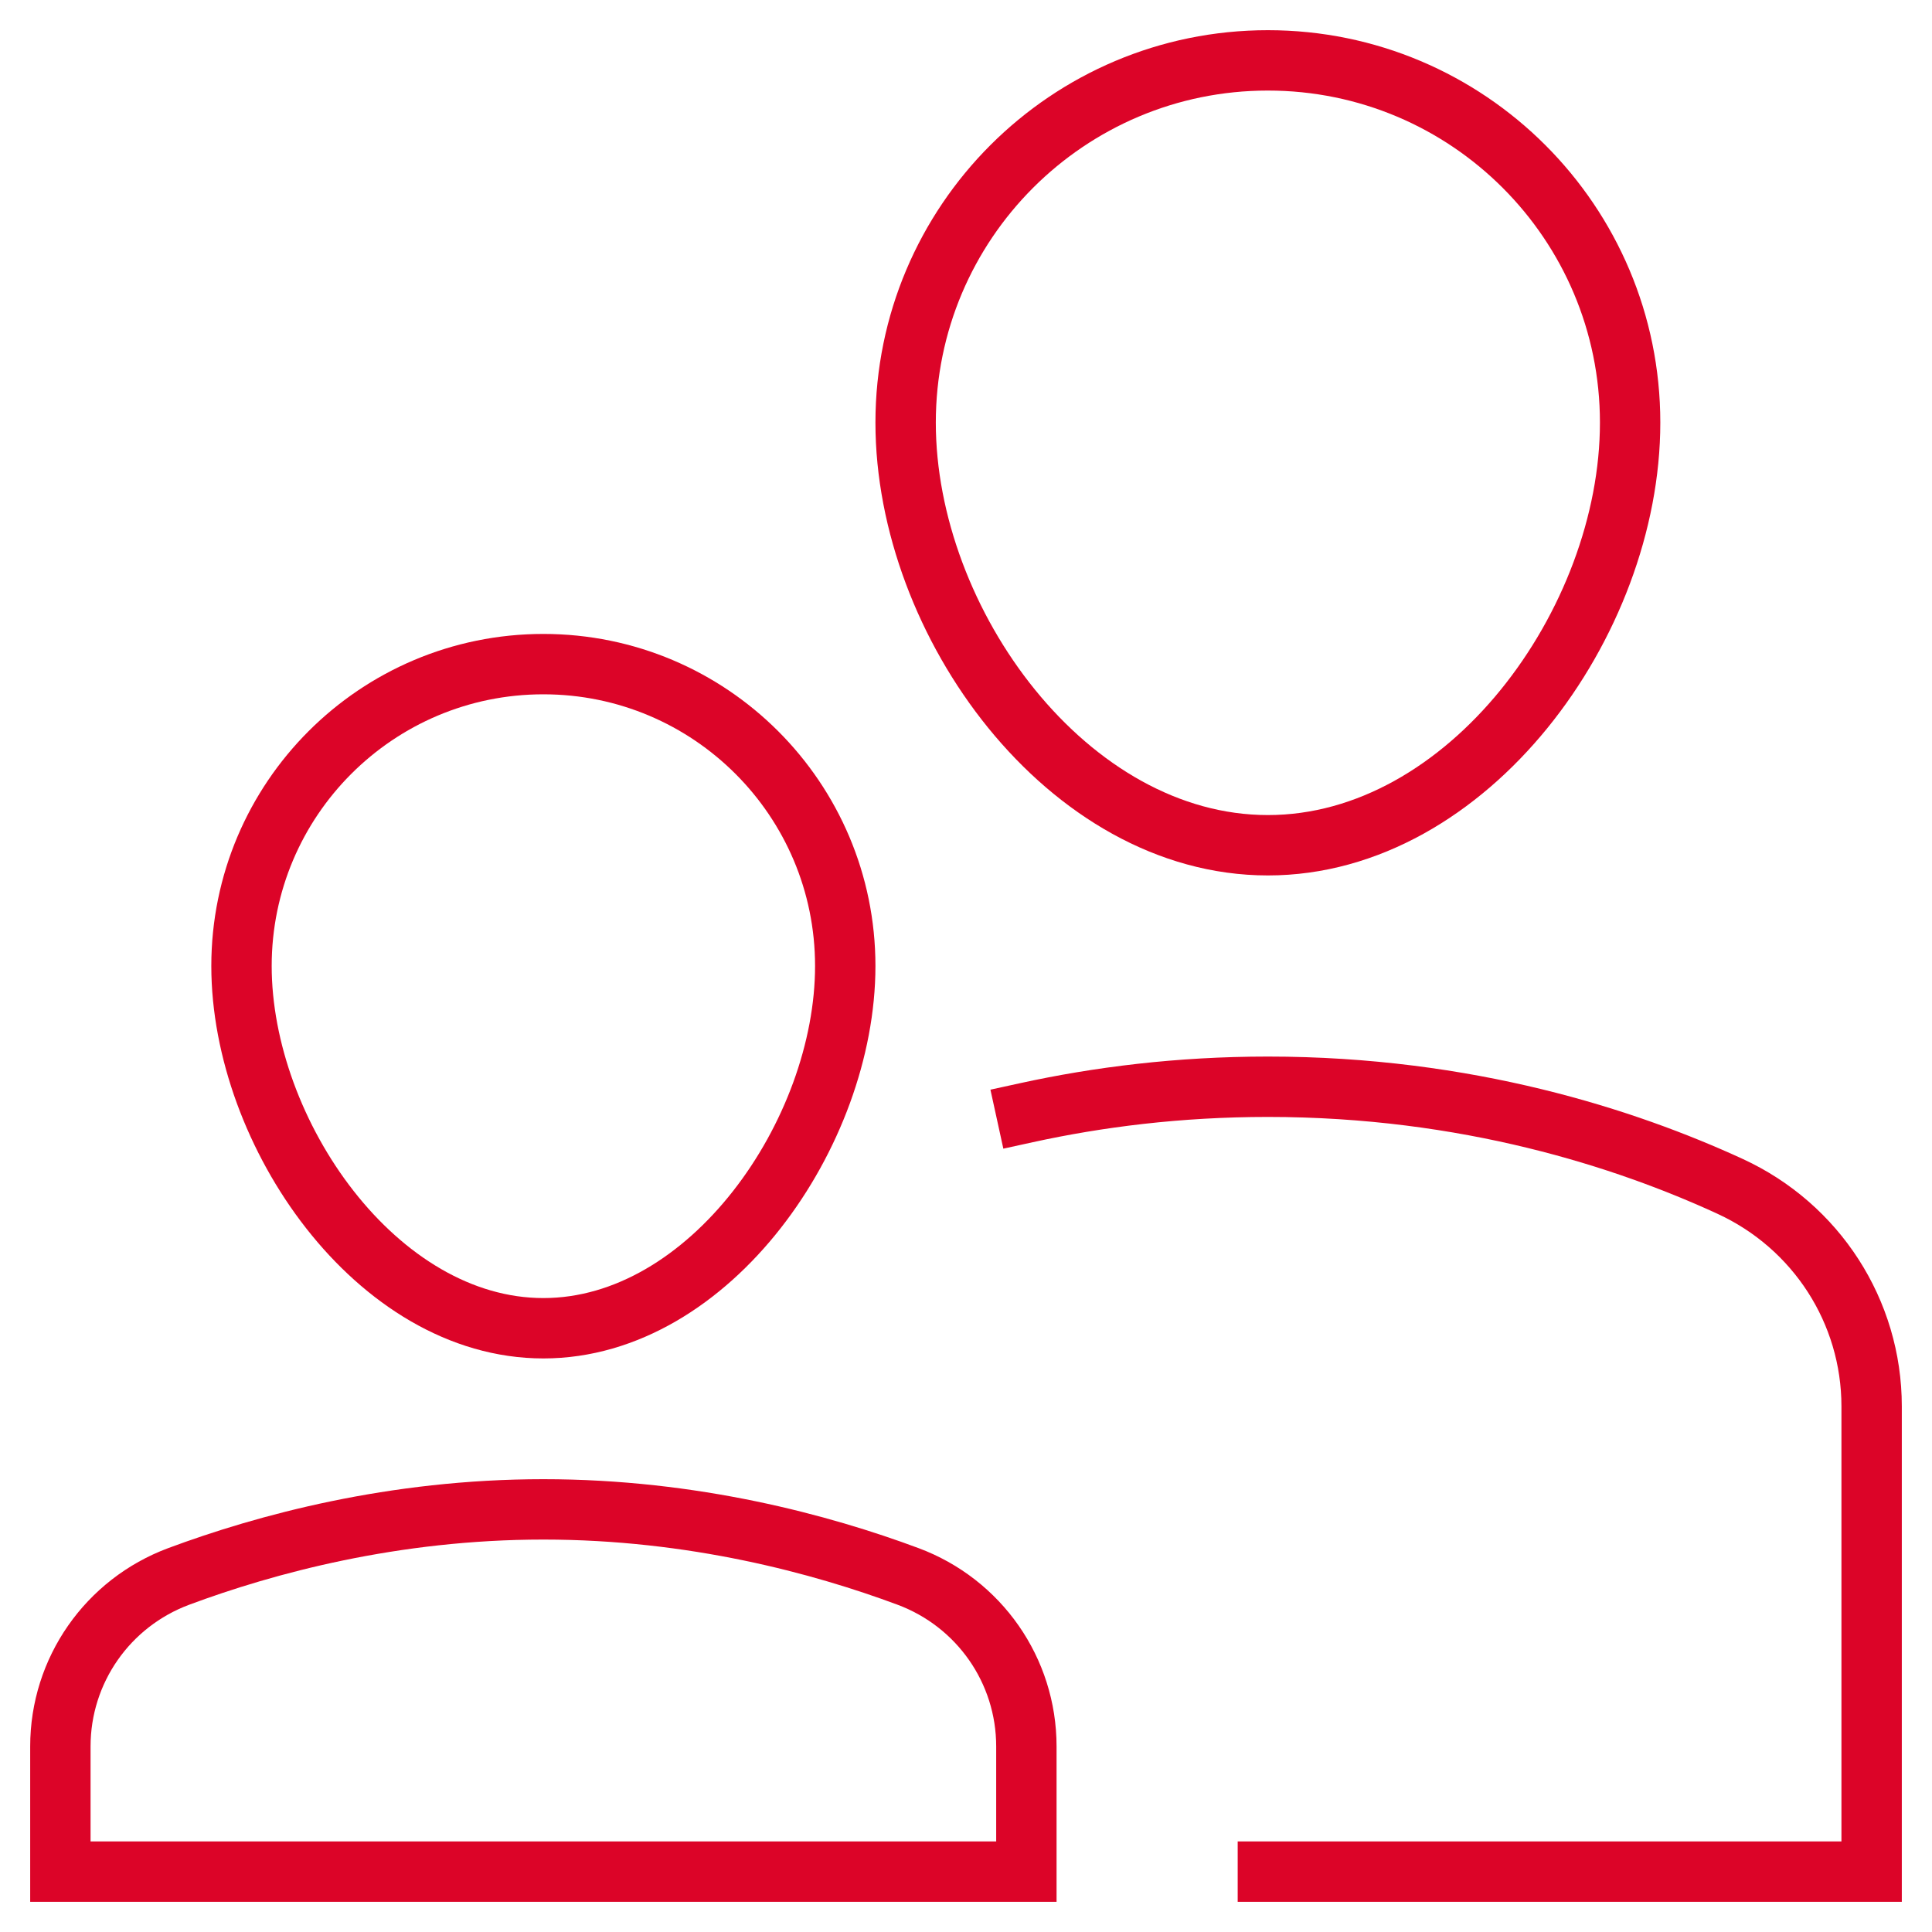 <svg xmlns="http://www.w3.org/2000/svg" height="64" width="64" viewBox="0 0 64 64"><title>parenting</title><g stroke-linecap="square" stroke-miterlimit="10" fill="#dc0428" stroke-linejoin="miter" class="nc-icon-wrapper"><path data-color="color-2" fill="none" stroke="#dc0428" stroke-width="2" d="M30,14 c0-6.627,5.373-12,12-12s12,5.373,12,12s-5.373,14-12,14S30,20.627,30,14z"></path> <path data-cap="butt" data-color="color-2" fill="none" stroke="#dc0428" stroke-width="2" d="M34,36.86 C36.371,36.341,39.05,36,42,36c6.602,0,11.852,1.708,15.314,3.301C60.166,40.614,62,43.447,62,46.587V62H42" stroke-linecap="butt"></path> <path fill="none" stroke="#dc0428" stroke-width="2" d="M8,32 c0-5.523,4.477-10,10-10s10,4.477,10,10s-4.477,12-10,12S8,37.523,8,32z"></path> <path fill="none" stroke="#dc0428" stroke-width="2" d="M34,57.852 c0-2.516-1.564-4.754-3.923-5.632C27.21,51.153,22.965,50,18,50s-9.21,1.153-12.077,2.22C3.564,53.098,2,55.336,2,57.852V62h32 V57.852z"></path></g></svg>